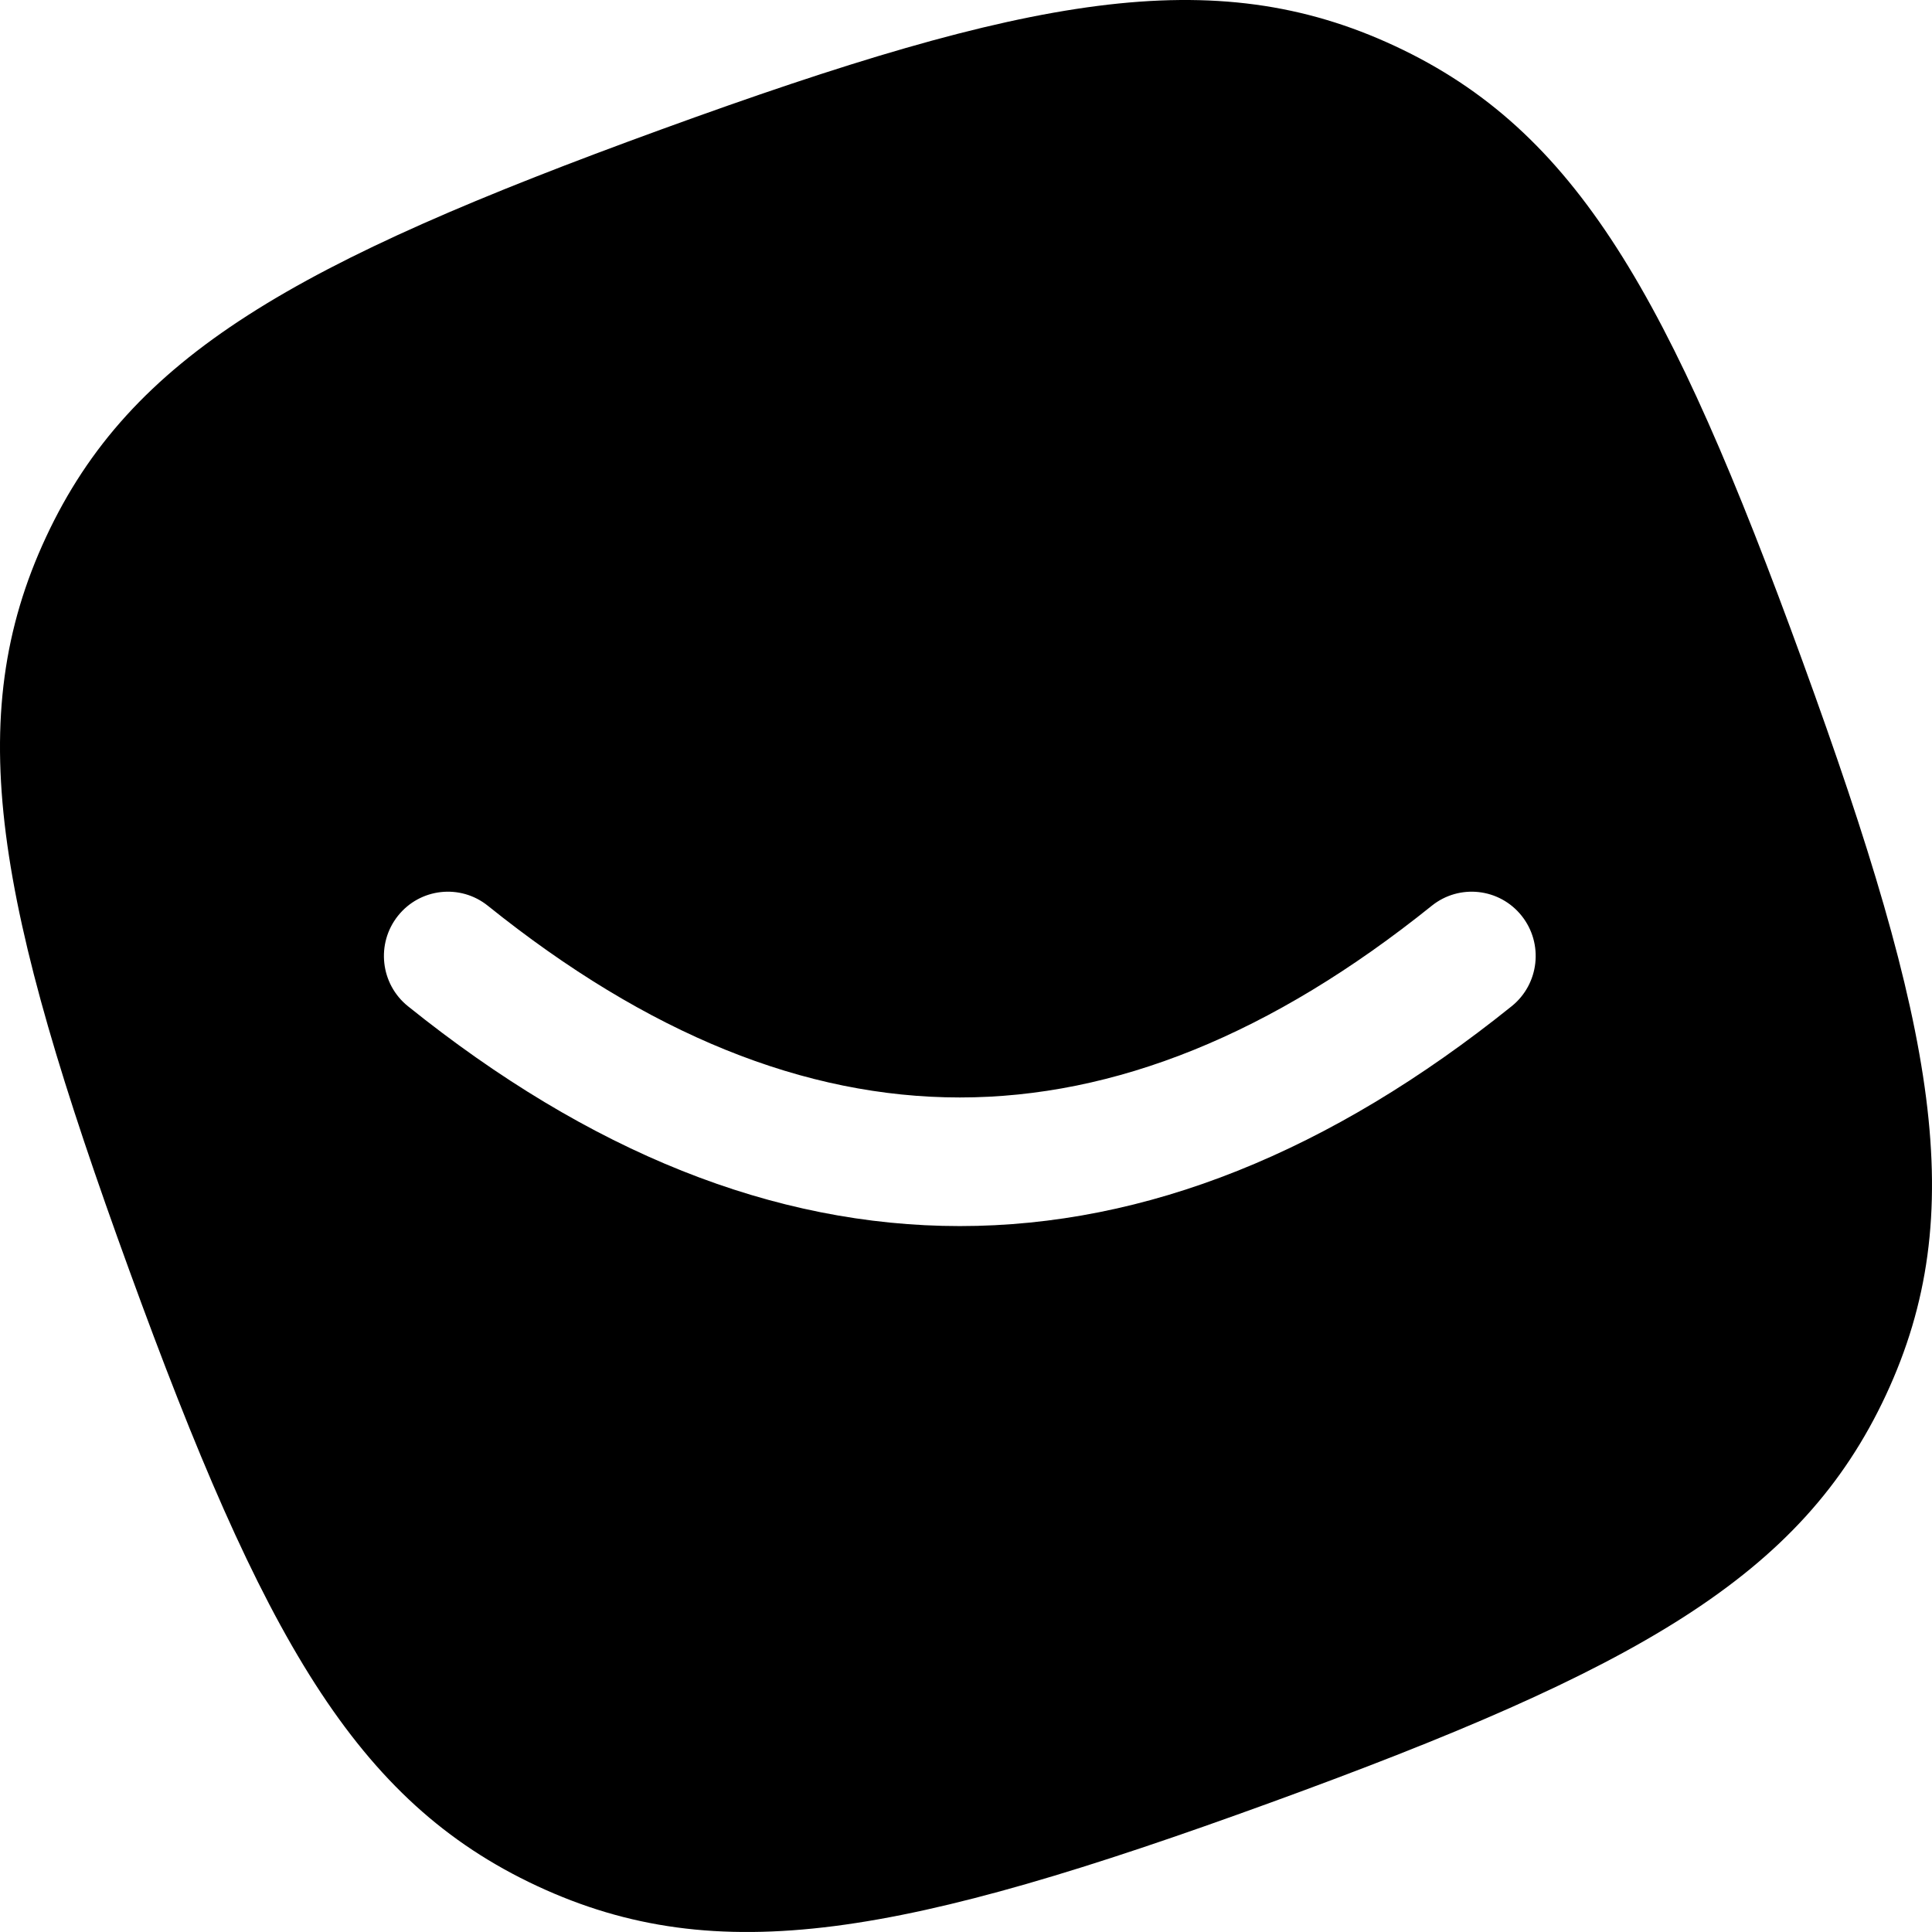 <?xml version="1.0" encoding="UTF-8"?>
<svg width="156px" height="156px" viewBox="0 0 156 156" version="1.1" xmlns="http://www.w3.org/2000/svg" xmlns:xlink="http://www.w3.org/1999/xlink">
    <title>Mask</title>
    <g id="Page-1" stroke="none" stroke-width="1" fill="none" fill-rule="evenodd">
        <path d="M112.638,3.718 C127.298,10.554 134.78,23.811 145.554,53.412 C156.328,83.014 159.118,97.978 152.282,112.638 C145.446,127.298 132.189,134.78 102.588,145.554 C72.986,156.328 58.022,159.118 43.362,152.282 C28.702,145.446 21.22,132.189 10.446,102.588 C-0.328,72.986 -3.118,58.022 3.718,43.362 C10.554,28.702 23.811,21.22 53.412,10.446 C83.014,-0.328 97.978,-3.118 112.638,3.718 Z M122.868,73.949 C121.085,71.71 117.834,71.347 115.606,73.138 C102.691,83.521 90.017,88.615 77.5,88.615 C64.983,88.615 52.309,83.521 39.394,73.138 C37.166,71.347 33.915,71.71 32.132,73.949 C30.35,76.188 30.711,79.456 32.939,81.247 C47.58,93.018 62.462,99 77.5,99 C92.538,99 107.42,93.018 122.061,81.247 C124.289,79.456 124.65,76.188 122.868,73.949 Z" id="Mask" fill="#000000"></path>
    </g>
</svg>